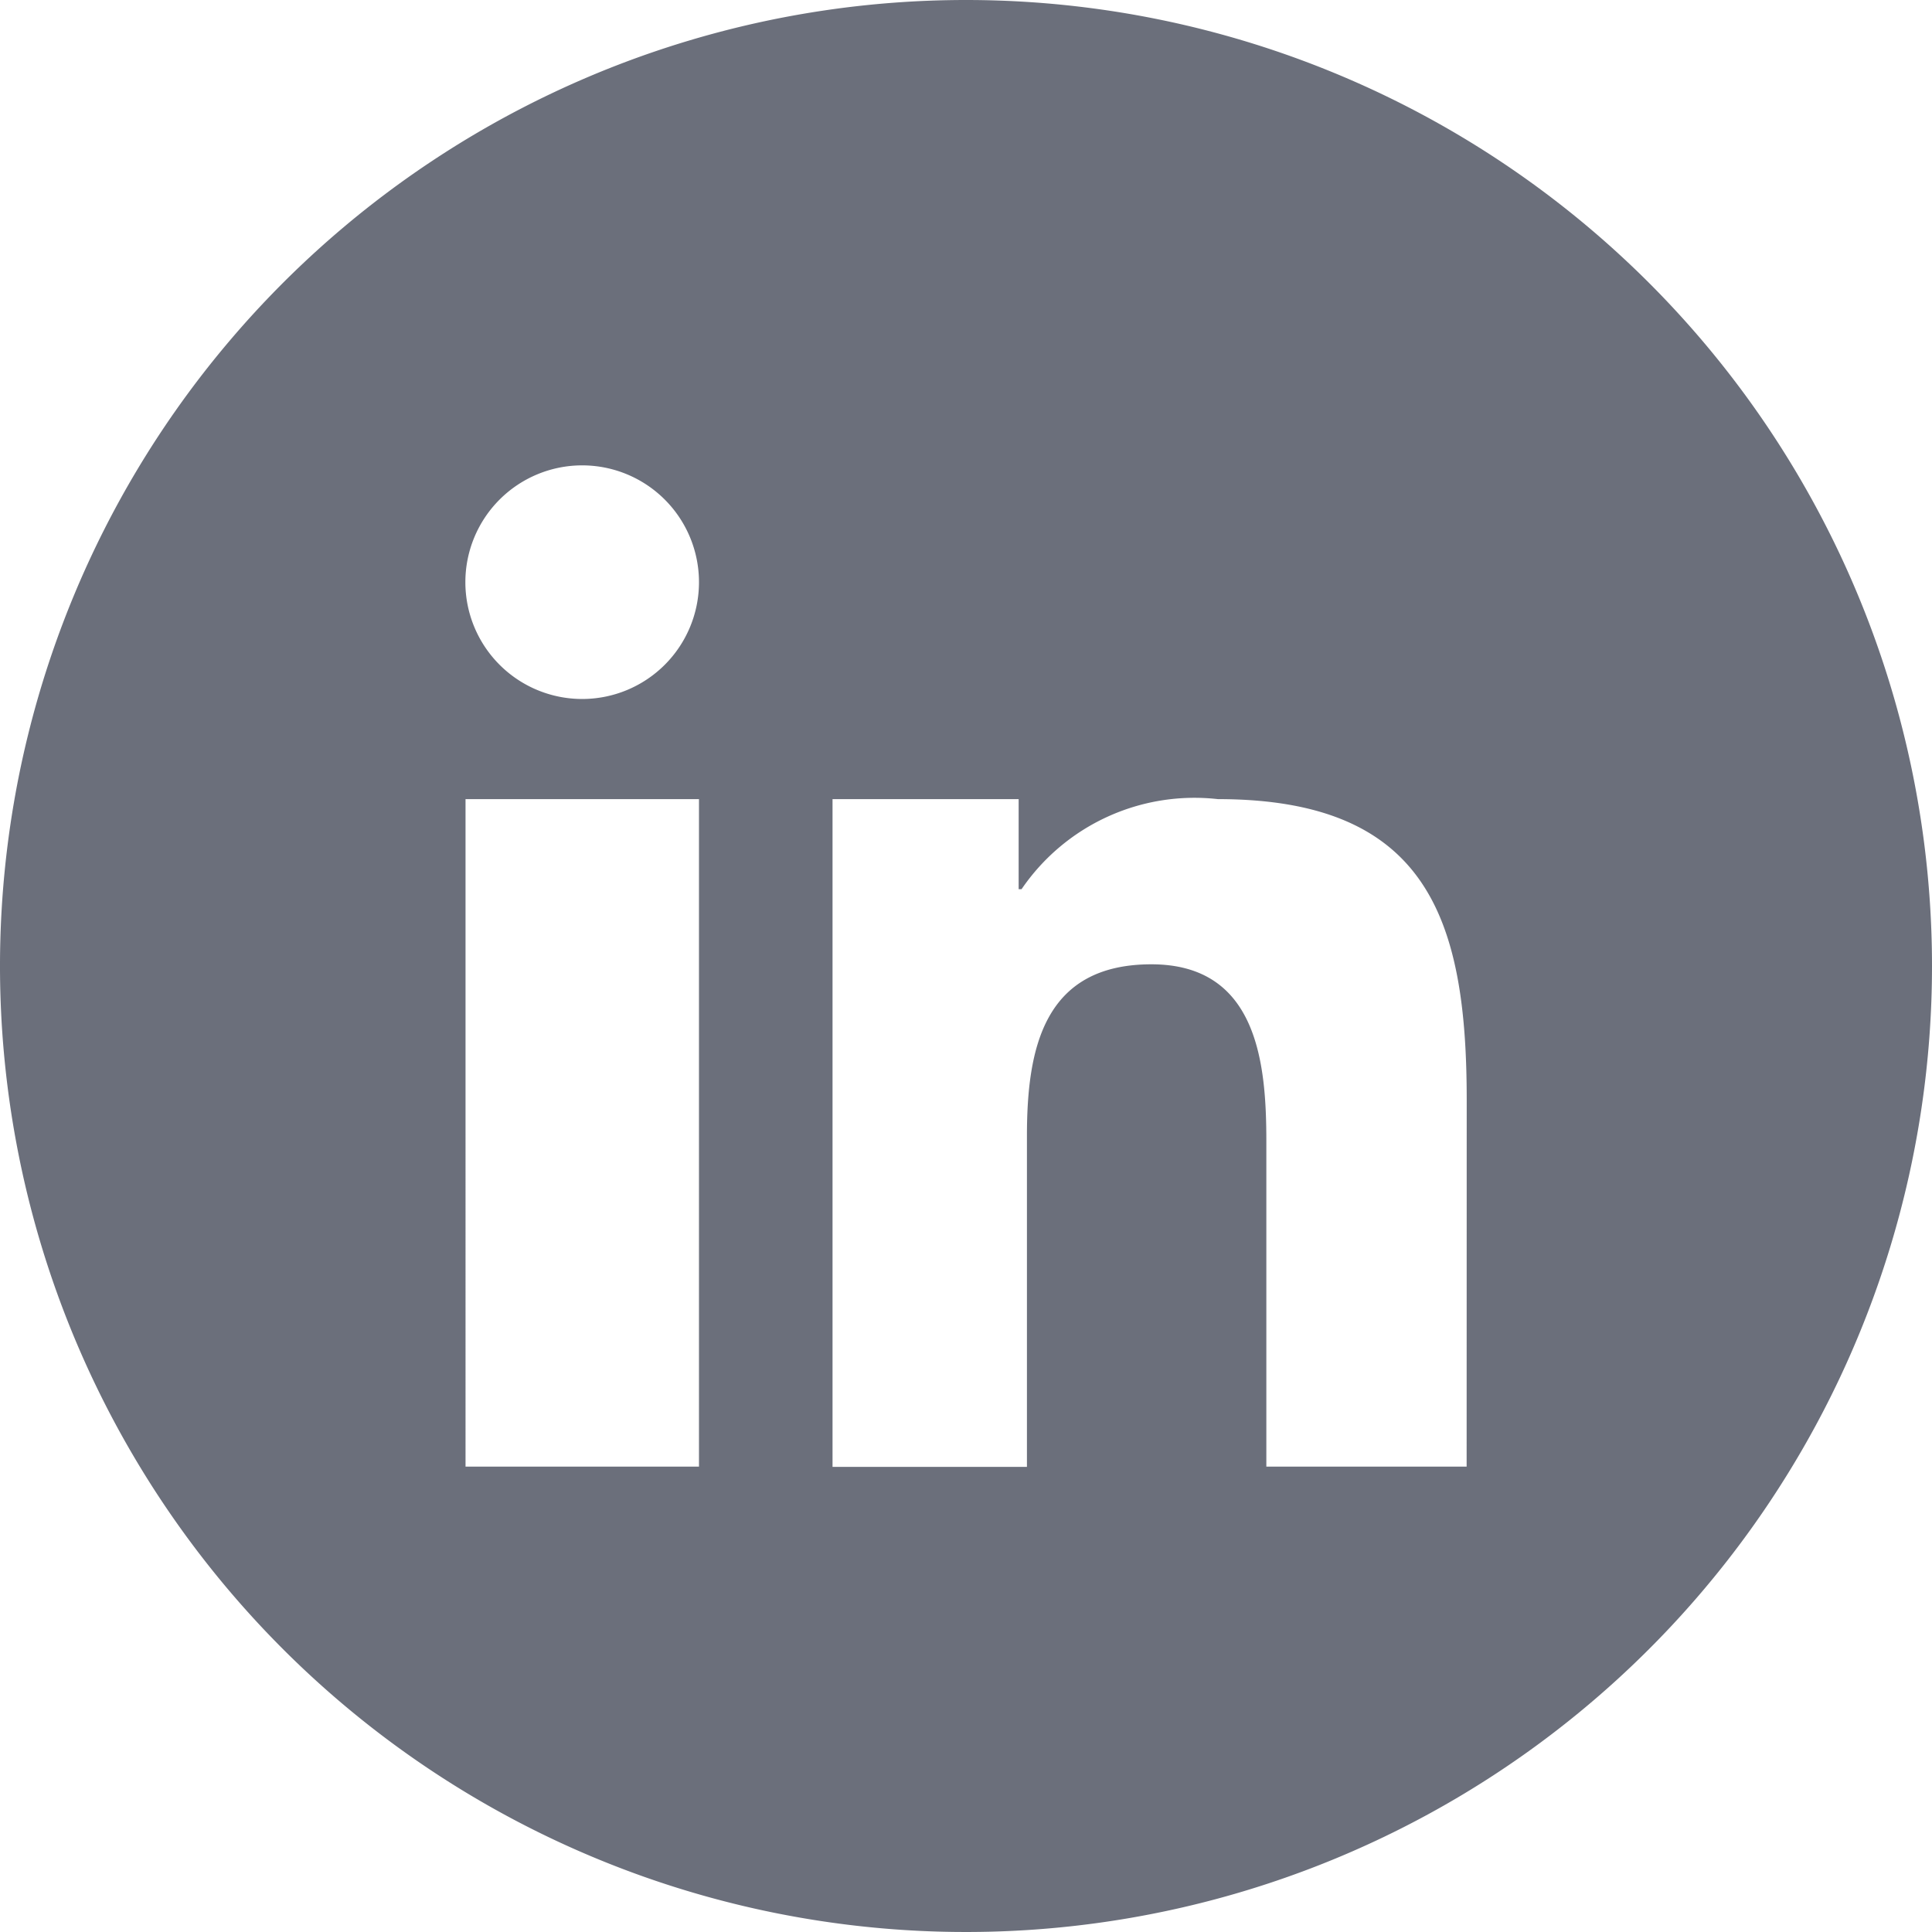 <svg xmlns="http://www.w3.org/2000/svg" width="24" height="24" viewBox="0 0 24 24">
  <path id="linkedin_3_" data-name="linkedin (3)" d="M53,41A12,12,0,1,0,65,53,12,12,0,0,0,53,41ZM49.683,59.219h-2.9V50.927h2.9Zm-1.451-9.536a1.451,1.451,0,1,1,1.451-1.451,1.451,1.451,0,0,1-1.451,1.451Zm10.987,9.536H56.731v-4.04c0-.964-.107-2.2-1.428-2.2-1.341,0-1.546,1.05-1.546,2.133v4.11H51.342V50.927h2.312v1.119h.036a2.6,2.6,0,0,1,2.439-1.119c2.608,0,3.091,1.5,3.091,3.735Z" transform="translate(-41 -41)" fill="#6b6f7b"/>
</svg>
